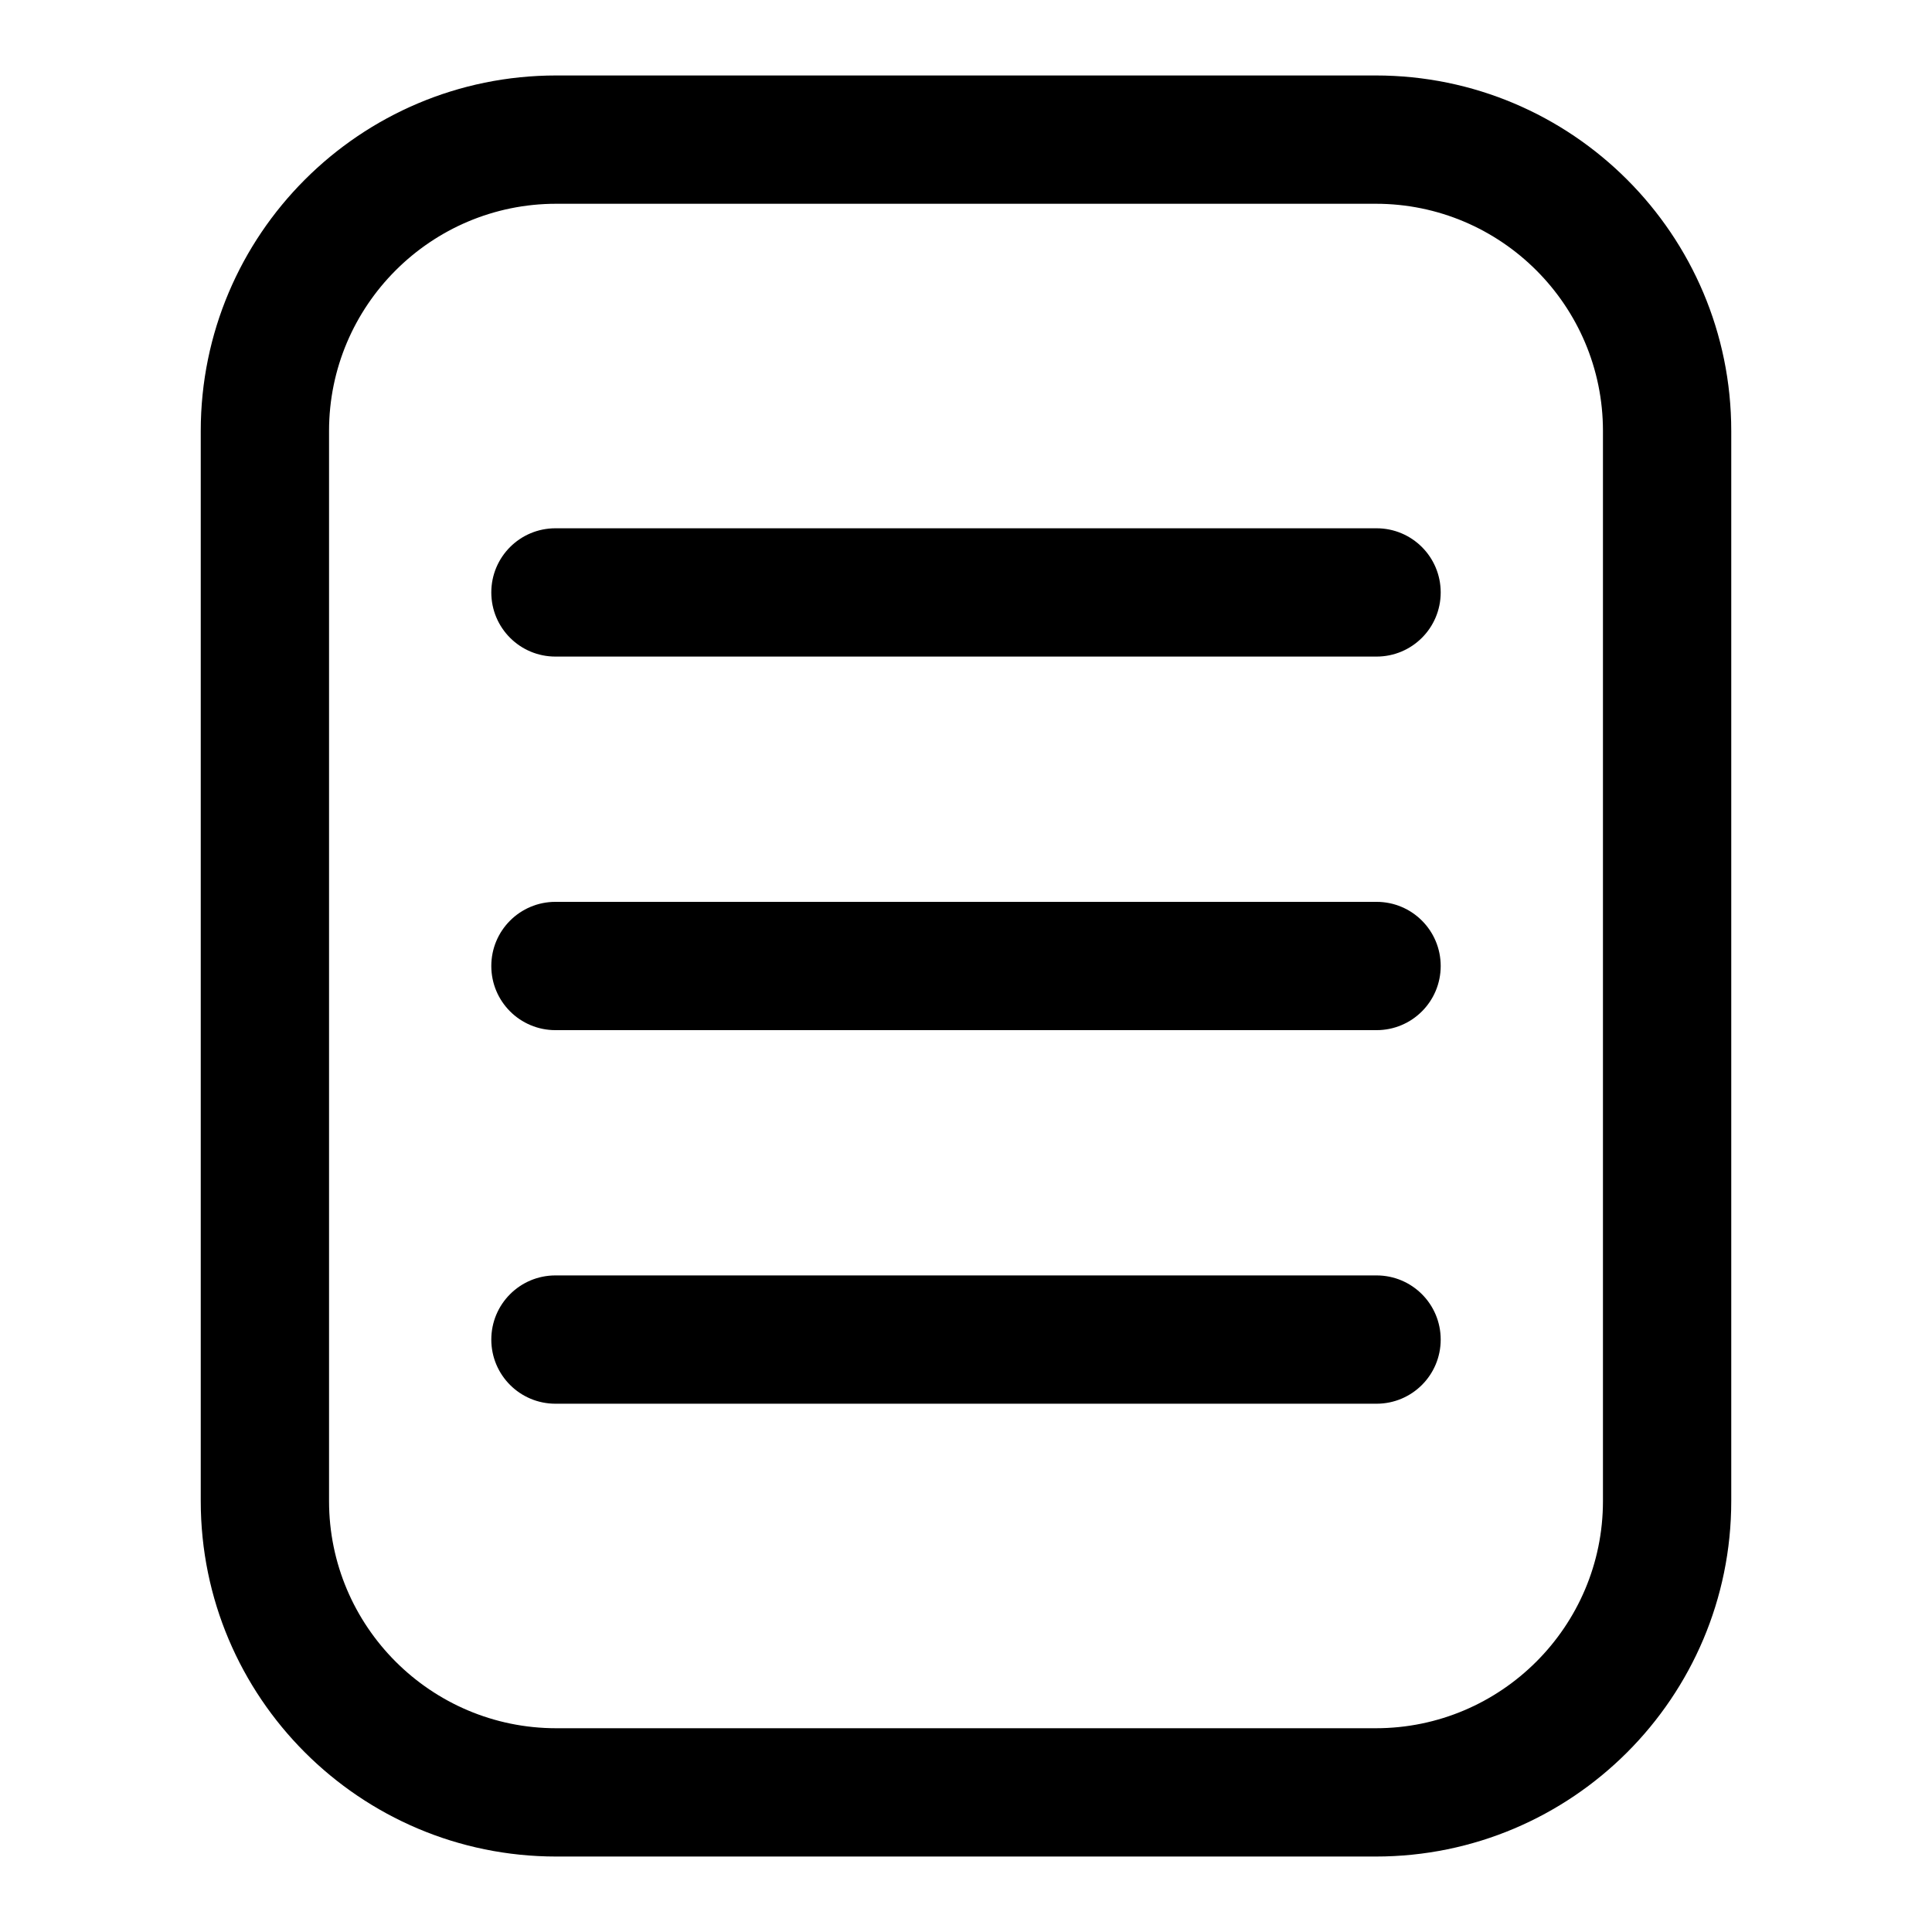 <?xml version="1.0" encoding="utf-8"?>
<!-- Svg Vector Icons : http://www.onlinewebfonts.com/icon -->
<!DOCTYPE svg PUBLIC "-//W3C//DTD SVG 1.1//EN" "http://www.w3.org/Graphics/SVG/1.1/DTD/svg11.dtd">
<svg version="1.1" xmlns="http://www.w3.org/2000/svg" xmlns:xlink="http://www.w3.org/1999/xlink" x="0px" y="0px" viewBox="0 0 256 256" enable-background="new 0 0 256 256" xml:space="preserve">
<g> <path fill="#000000" d="M182.3,246H73.7c-26,0-47.1-21.1-47.1-47.1V57.1c0-26,21.1-47.1,47.1-47.1h108.6c26,0,47.1,21.1,47.1,47.1 v141.8C229.4,224.9,208.3,246,182.3,246z M73.7,27c-16.6,0-30.1,13.5-30.1,30.1v141.8c0,16.6,13.5,30.1,30.1,30.1h108.6 c16.6,0,30.1-13.5,30.1-30.1V57.1c0-16.6-13.5-30.1-30.1-30.1H73.7z M182.4,87H73.6c-4.7,0-8.5-3.8-8.5-8.5c0-4.7,3.8-8.5,8.5-8.5 h108.8c4.7,0,8.5,3.8,8.5,8.5C190.9,83.2,187.1,87,182.4,87z M182.4,136.5H73.6c-4.7,0-8.5-3.8-8.5-8.5s3.8-8.5,8.5-8.5h108.8 c4.7,0,8.5,3.8,8.5,8.5C190.9,132.7,187.1,136.5,182.4,136.5z M182.4,186H73.6c-4.7,0-8.5-3.8-8.5-8.5s3.8-8.5,8.5-8.5h108.8 c4.7,0,8.5,3.8,8.5,8.5S187.1,186,182.4,186z"/></g>
</svg>